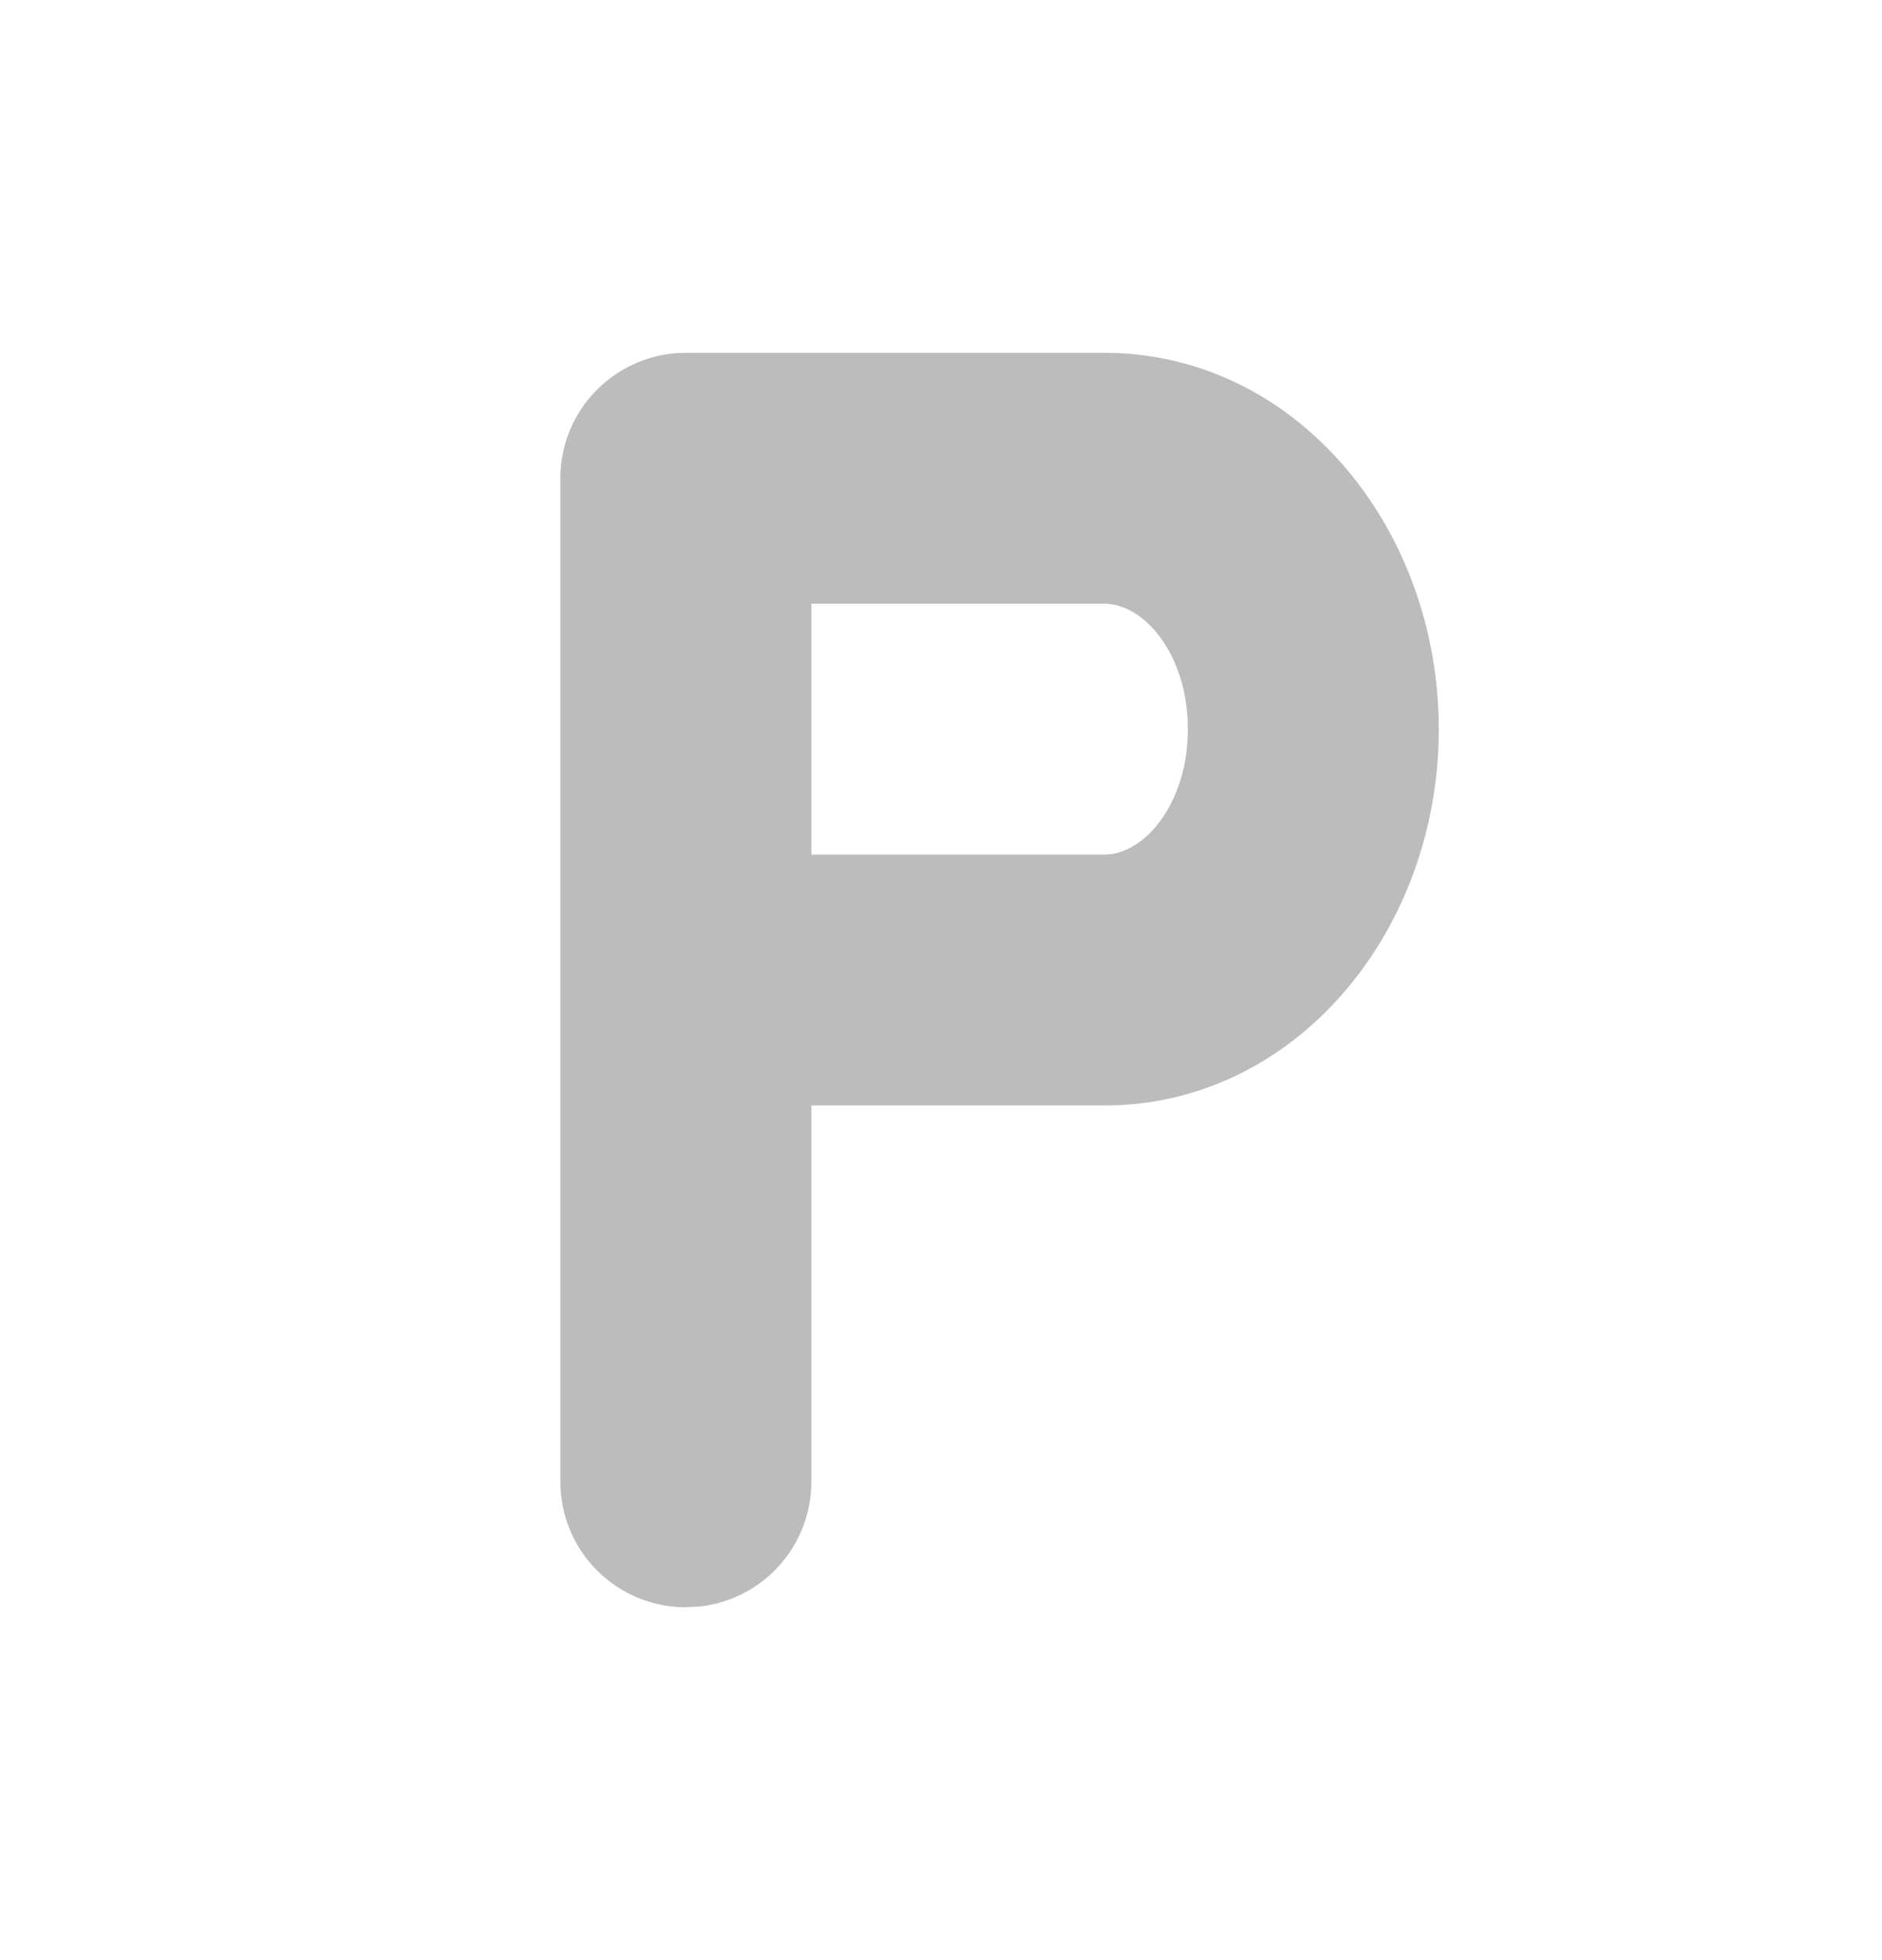 <svg width="24" height="25" viewBox="0 0 24 25" fill="none" xmlns="http://www.w3.org/2000/svg">
<g clip-path="url(#clip0_282_316)">
<mask id="mask0_282_316" style="mask-type:luminance" maskUnits="userSpaceOnUse" x="0" y="0" width="24" height="25">
<path d="M24 0.5H0V24.5H24V0.5Z" fill="white"/>
</mask>
<g mask="url(#mask0_282_316)">
<path fill-rule="evenodd" clip-rule="evenodd" d="M8.746 4.5H14.082C16.508 4.5 18.348 6.708 18.348 9.3C18.348 11.892 16.508 14.1 14.082 14.1H10.347V18.9C10.346 19.292 10.203 19.67 9.942 19.963C9.682 20.256 9.323 20.443 8.933 20.489L8.746 20.5C8.322 20.5 7.915 20.331 7.614 20.031C7.314 19.731 7.146 19.324 7.146 18.9V6.1C7.146 5.676 7.314 5.269 7.614 4.969C7.915 4.669 8.322 4.5 8.746 4.5ZM15.148 9.3C15.148 8.358 14.599 7.7 14.082 7.7H10.347V10.9H14.082C14.599 10.9 15.148 10.242 15.148 9.3Z" fill="#BCBCBC"/>
</g>
</g>
<defs>
<clipPath id="clip0_282_316">
<rect width="24" height="24" fill="white" transform="translate(0 0.5)"/>
</clipPath>
</defs>
</svg>
